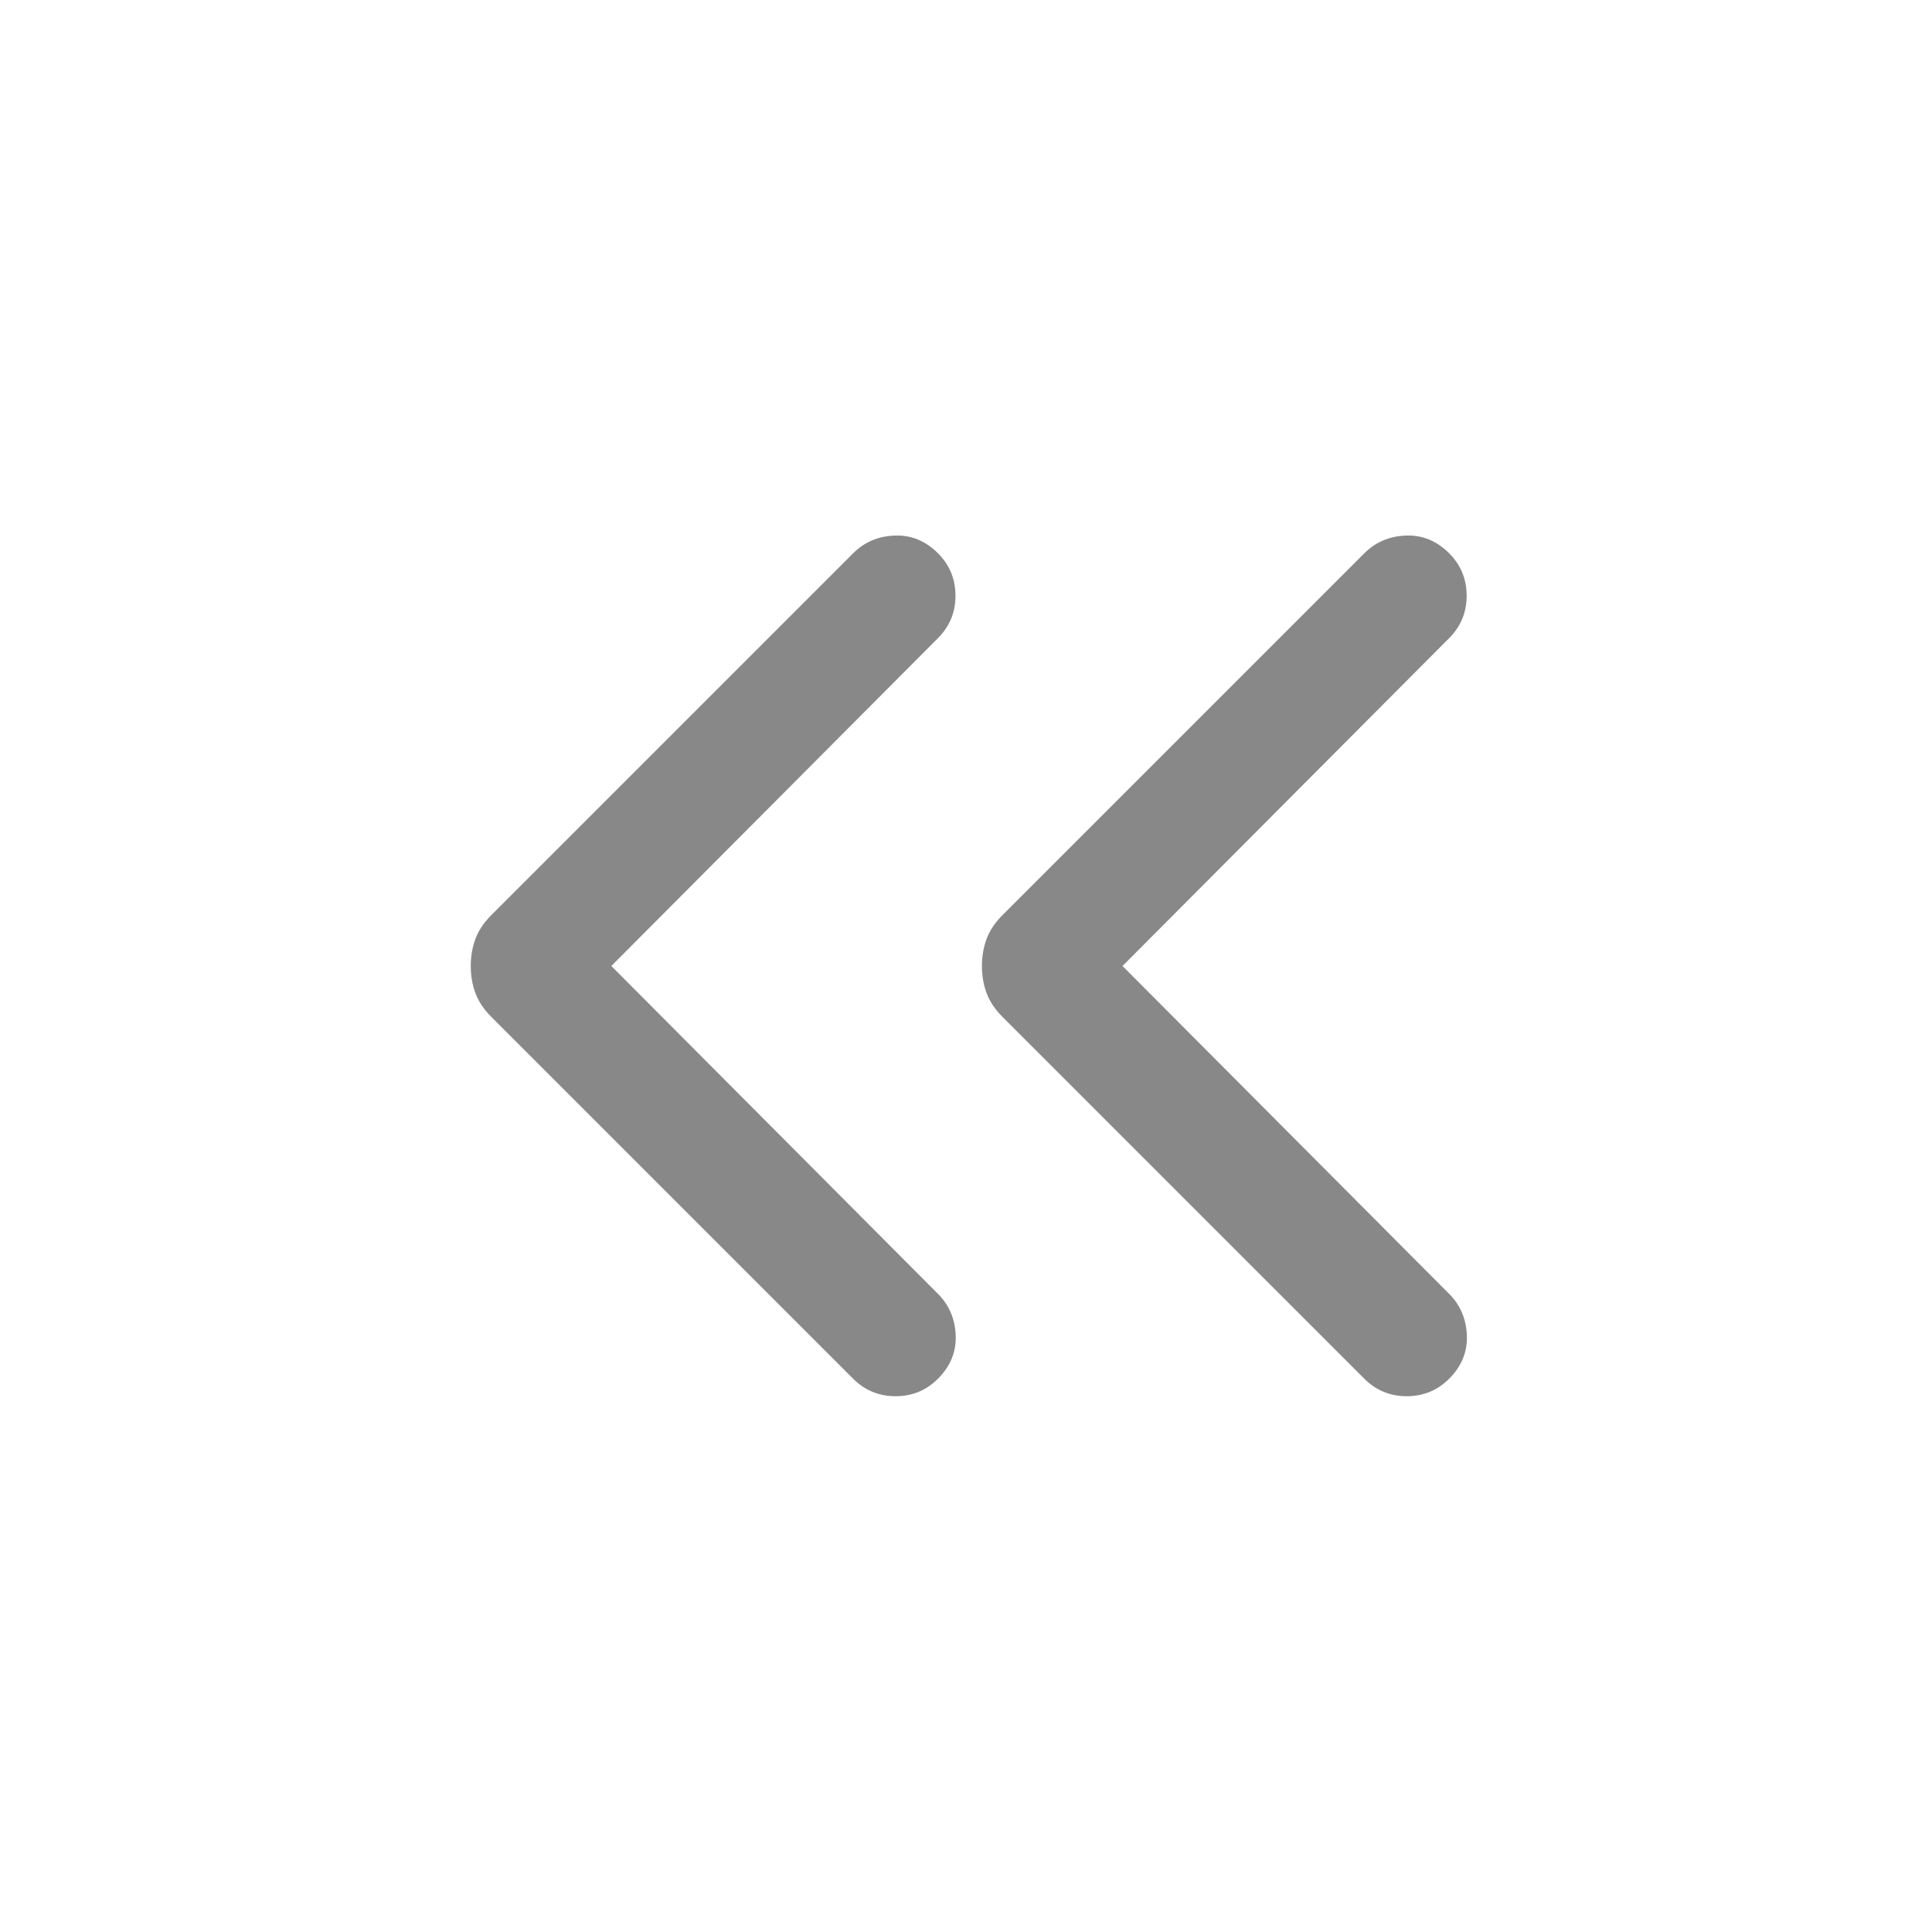 <svg xmlns="http://www.w3.org/2000/svg" height="24px" viewBox="0 -960 960 960" width="24px" fill="#888"><path d="m303.77-480 162.31 162.92q8.3 8.31 8.8 20.58.5 12.27-8.8 21.58-8.7 8.69-21.08 8.69-12.38 0-21.08-8.69L244.16-454.69q-5.62-5.62-7.93-11.85-2.31-6.23-2.31-13.46t2.31-13.46q2.31-6.23 7.93-11.85l179.76-179.77q8.31-8.3 20.58-8.8 12.27-.5 21.58 8.8 8.69 8.7 8.69 21.08 0 12.38-8.69 21.08L303.77-480Zm254 0 162.31 162.92q8.3 8.31 8.8 20.58.5 12.27-8.8 21.58-8.7 8.69-21.08 8.69-12.38 0-21.08-8.69L498.15-454.69q-5.61-5.62-7.92-11.85-2.31-6.23-2.31-13.46t2.31-13.46q2.31-6.23 7.92-11.85l179.77-179.77q8.31-8.3 20.58-8.8 12.27-.5 21.58 8.8 8.69 8.7 8.69 21.08 0 12.38-8.69 21.08L557.77-480Z"/></svg>